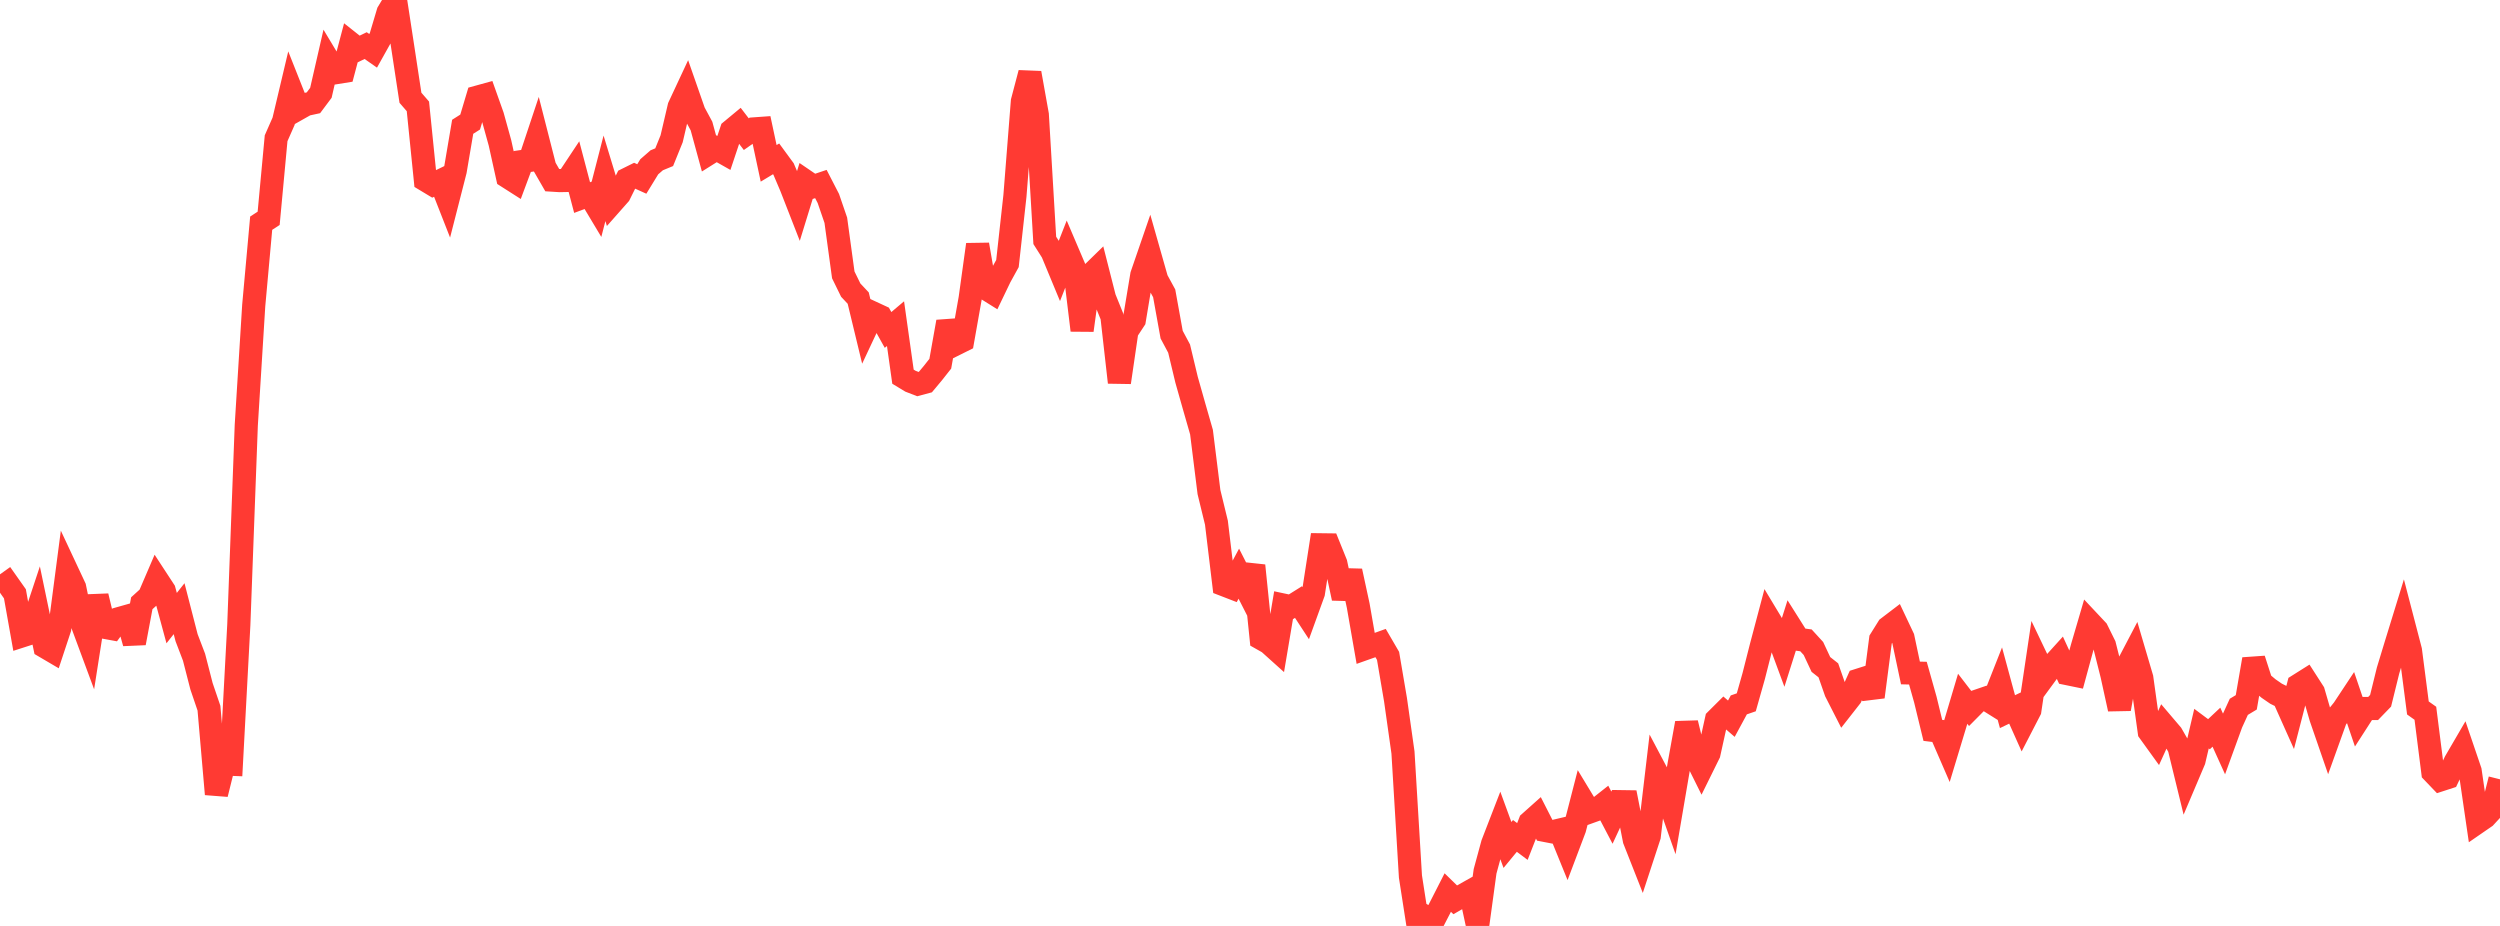 <?xml version="1.0" standalone="no"?>
<!DOCTYPE svg PUBLIC "-//W3C//DTD SVG 1.1//EN" "http://www.w3.org/Graphics/SVG/1.1/DTD/svg11.dtd">

<svg width="135" height="50" viewBox="0 0 135 50" preserveAspectRatio="none" 
  xmlns="http://www.w3.org/2000/svg"
  xmlns:xlink="http://www.w3.org/1999/xlink">


<polyline points="0.0, 31.784 0.403, 31.495 0.806, 32.066 1.209, 34.331 1.612, 34.201 2.015, 32.986 2.418, 34.919 2.821, 35.156 3.224, 33.937 3.627, 30.859 4.03, 31.719 4.433, 33.673 4.836, 34.76 5.239, 32.19 5.642, 33.872 6.045, 33.946 6.448, 33.398 6.851, 33.284 7.254, 34.725 7.657, 32.575 8.06, 32.21 8.463, 31.272 8.866, 31.888 9.269, 33.378 9.672, 32.869 10.075, 34.434 10.478, 35.489 10.881, 37.056 11.284, 38.241 11.687, 42.883 12.09, 41.255 12.493, 41.271 12.896, 33.731 13.299, 22.964 13.701, 16.498 14.104, 12.052 14.507, 11.79 14.91, 7.465 15.313, 6.55 15.716, 4.85 16.119, 5.867 16.522, 5.639 16.925, 5.551 17.328, 5.012 17.731, 3.254 18.134, 3.925 18.537, 3.86 18.94, 2.339 19.343, 2.658 19.746, 2.462 20.149, 2.744 20.552, 2.022 20.955, 0.67 21.358, 0.0 21.761, 2.628 22.164, 5.279 22.567, 5.744 22.97, 9.721 23.373, 9.964 23.776, 9.768 24.179, 10.796 24.582, 9.22 24.985, 6.846 25.388, 6.591 25.791, 5.243 26.194, 5.132 26.597, 6.265 27.0, 7.72 27.403, 9.546 27.806, 9.803 28.209, 8.72 28.612, 8.661 29.015, 7.45 29.418, 9.027 29.821, 9.727 30.224, 9.752 30.627, 9.744 31.03, 9.137 31.433, 10.669 31.836, 10.518 32.239, 11.191 32.642, 9.629 33.045, 10.953 33.448, 10.497 33.851, 9.682 34.254, 9.482 34.657, 9.664 35.06, 9.006 35.463, 8.655 35.866, 8.489 36.269, 7.492 36.672, 5.769 37.075, 4.906 37.478, 6.06 37.881, 6.807 38.284, 8.284 38.687, 8.031 39.09, 8.259 39.493, 7.052 39.896, 6.718 40.299, 7.244 40.701, 6.962 41.104, 6.933 41.507, 8.821 41.91, 8.578 42.313, 9.128 42.716, 10.075 43.119, 11.108 43.522, 9.797 43.925, 10.072 44.328, 9.937 44.731, 10.719 45.134, 11.894 45.537, 14.843 45.94, 15.667 46.343, 16.096 46.746, 17.764 47.149, 16.906 47.552, 17.093 47.955, 17.817 48.358, 17.477 48.761, 20.341 49.164, 20.585 49.567, 20.741 49.97, 20.633 50.373, 20.151 50.776, 19.64 51.179, 17.376 51.582, 18.591 51.985, 18.39 52.388, 16.115 52.791, 13.207 53.194, 15.55 53.597, 15.802 54.0, 14.963 54.403, 14.231 54.806, 10.581 55.209, 5.472 55.612, 3.942 56.015, 6.197 56.418, 12.981 56.821, 13.617 57.224, 14.588 57.627, 13.56 58.03, 14.504 58.433, 17.836 58.836, 14.902 59.239, 14.508 59.642, 16.091 60.045, 17.088 60.448, 20.649 60.851, 17.889 61.254, 17.276 61.657, 14.853 62.06, 13.682 62.463, 15.1 62.866, 15.839 63.269, 18.07 63.672, 18.825 64.075, 20.507 64.478, 21.929 64.881, 23.334 65.284, 26.571 65.687, 28.225 66.09, 31.576 66.493, 31.732 66.896, 30.978 67.299, 31.77 67.701, 30.543 68.104, 34.479 68.507, 34.707 68.91, 35.069 69.313, 32.677 69.716, 32.763 70.119, 32.511 70.522, 33.128 70.925, 32.016 71.328, 29.419 71.731, 29.424 72.134, 30.422 72.537, 32.304 72.94, 30.837 73.343, 32.7 73.746, 35.013 74.149, 34.87 74.552, 34.725 74.955, 35.417 75.358, 37.788 75.761, 40.637 76.164, 47.336 76.567, 49.929 76.97, 49.514 77.373, 49.769 77.776, 48.989 78.179, 48.198 78.582, 48.591 78.985, 48.36 79.388, 48.133 79.791, 50.0 80.194, 47.052 80.597, 45.568 81.0, 44.526 81.403, 45.628 81.806, 45.139 82.209, 45.441 82.612, 44.41 83.015, 44.05 83.418, 44.84 83.821, 44.918 84.224, 44.823 84.627, 45.814 85.03, 44.747 85.433, 43.182 85.836, 43.848 86.239, 43.703 86.642, 43.385 87.045, 44.154 87.448, 43.289 87.851, 43.295 88.254, 45.355 88.657, 46.378 89.06, 45.149 89.463, 41.734 89.866, 42.497 90.269, 43.644 90.672, 41.281 91.075, 39.046 91.478, 40.694 91.881, 41.505 92.284, 40.688 92.687, 38.863 93.09, 38.462 93.493, 38.81 93.896, 38.064 94.299, 37.925 94.701, 36.505 95.104, 34.92 95.507, 33.398 95.91, 34.067 96.313, 35.159 96.716, 33.886 97.119, 34.525 97.522, 34.579 97.925, 35.019 98.328, 35.88 98.731, 36.198 99.134, 37.353 99.537, 38.143 99.94, 37.628 100.343, 36.733 100.746, 36.605 101.149, 37.634 101.552, 34.536 101.955, 33.89 102.358, 33.583 102.761, 34.436 103.164, 36.34 103.567, 36.35 103.97, 37.782 104.373, 39.44 104.776, 39.49 105.179, 40.418 105.582, 39.086 105.985, 37.733 106.388, 38.257 106.791, 37.851 107.194, 37.713 107.597, 37.965 108.0, 36.943 108.403, 38.429 108.806, 38.236 109.209, 39.137 109.612, 38.357 110.015, 35.648 110.418, 36.492 110.821, 35.942 111.224, 35.497 111.627, 36.374 112.03, 36.457 112.433, 34.974 112.836, 33.599 113.239, 34.028 113.642, 34.844 114.045, 36.448 114.448, 38.285 114.851, 36.013 115.254, 35.244 115.657, 36.612 116.06, 39.514 116.463, 40.073 116.866, 39.184 117.269, 39.658 117.672, 40.362 118.075, 42.013 118.478, 41.063 118.881, 39.347 119.284, 39.647 119.687, 39.268 120.09, 40.158 120.493, 39.05 120.896, 38.168 121.299, 37.926 121.701, 35.599 122.104, 36.849 122.507, 37.185 122.91, 37.462 123.313, 37.66 123.716, 38.561 124.119, 37.001 124.522, 36.747 124.925, 37.373 125.328, 38.758 125.731, 39.926 126.134, 38.805 126.537, 38.307 126.94, 37.698 127.343, 38.884 127.746, 38.258 128.149, 38.258 128.552, 37.842 128.955, 36.208 129.358, 34.883 129.761, 33.574 130.164, 35.122 130.567, 38.23 130.97, 38.516 131.373, 41.695 131.776, 42.116 132.179, 41.985 132.582, 41.138 132.985, 40.447 133.388, 41.632 133.791, 44.396 134.194, 44.118 134.597, 43.682 135.0, 42.083" fill="none" stroke="#ff3a33" stroke-width="1.25"/>

</svg>